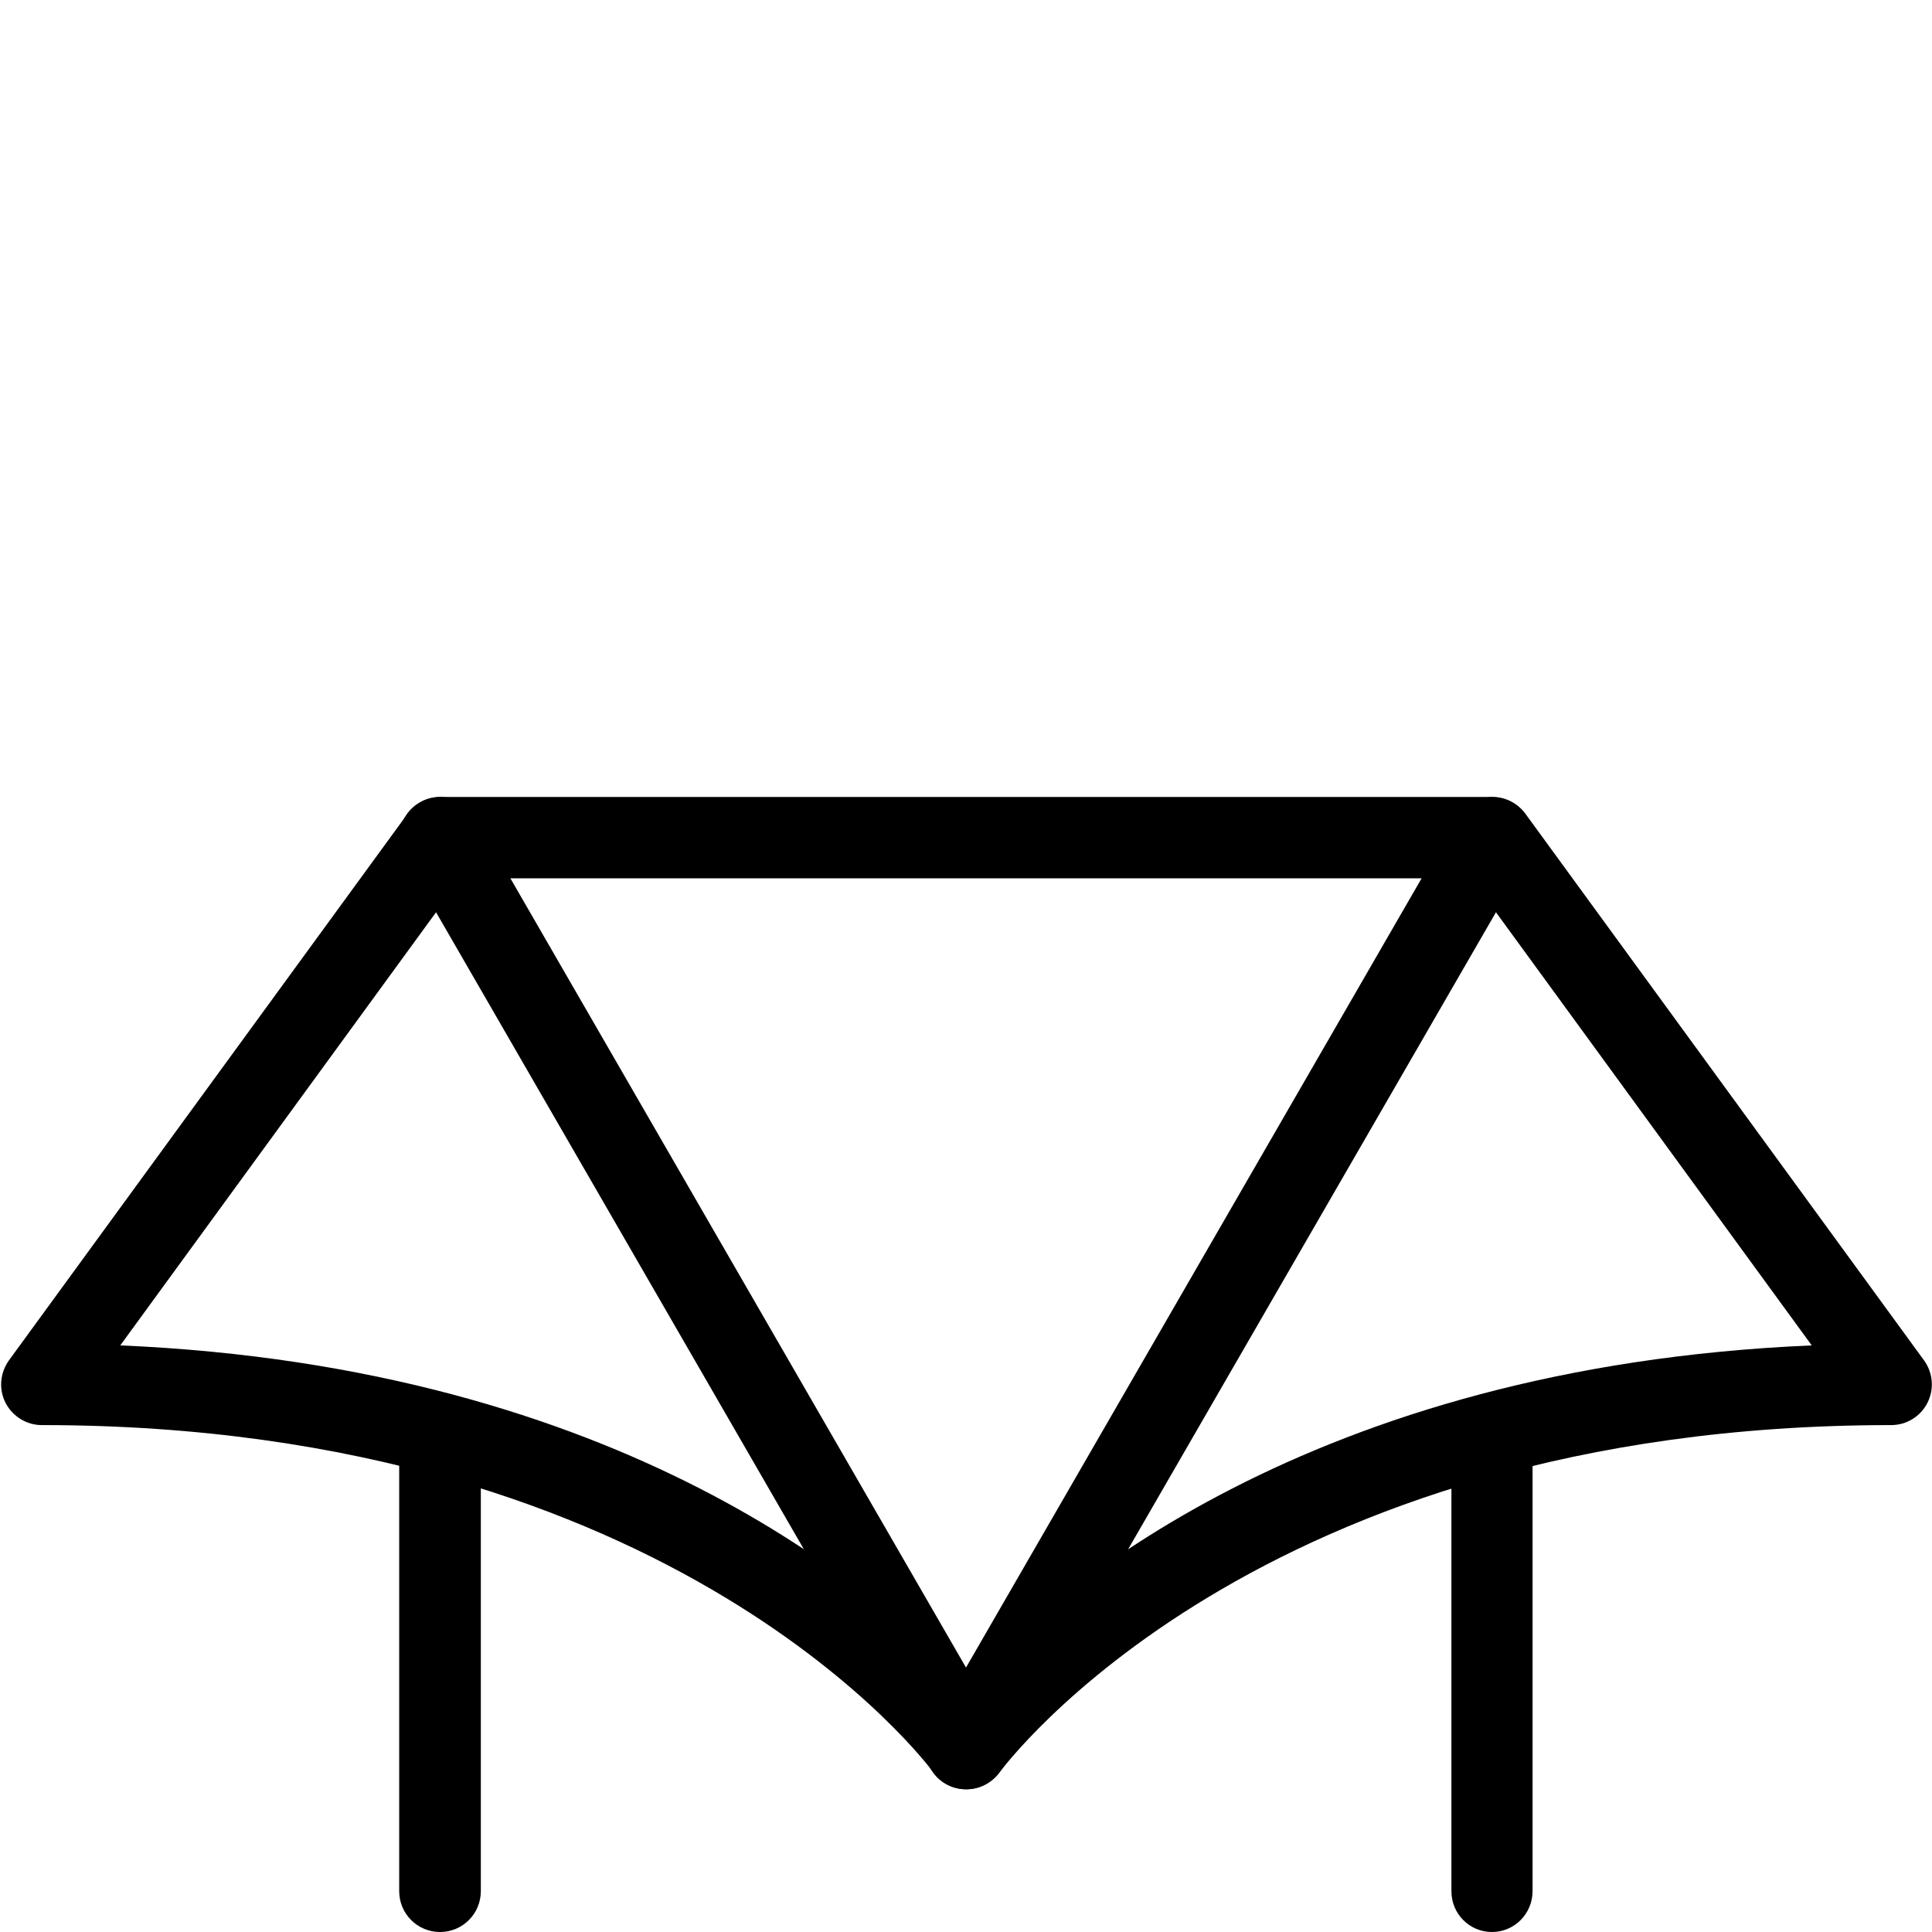<?xml version="1.0" encoding="UTF-8"?><svg id="_レイヤー_2" xmlns="http://www.w3.org/2000/svg" viewBox="0 0 80 80"><defs><style>.cls-1{fill:#49c0ef;opacity:0;}</style></defs><g id="_レイヤー_1-2"><path d="m4.98,55.71c20.81.89,31.47,10.2,35.02,14.07,3.56-3.87,14.21-13.18,35.02-14.07l-14.1-19.34H19.08l-14.1,19.34Zm35.03,18.38h0c-.55,0-1.06-.26-1.37-.71-.1-.14-10.58-14.37-36.91-14.37-.63,0-1.21-.36-1.5-.92-.29-.57-.23-1.24.14-1.76l16.51-22.64c.32-.44.82-.69,1.36-.69h43.56c.54,0,1.04.26,1.36.69l16.51,22.64c.37.51.43,1.19.14,1.76-.29.57-.87.92-1.5.92-26.33,0-36.81,14.23-36.91,14.37-.32.44-.83.71-1.37.71"/><path d="m40,74.09c-.6,0-1.16-.32-1.46-.84l-21.78-37.72c-.46-.81-.19-1.84.62-2.3.81-.47,1.84-.19,2.3.62l20.32,35.2,20.32-35.2c.47-.81,1.5-1.08,2.3-.62.8.46,1.08,1.5.62,2.3l-21.78,37.72c-.3.52-.86.84-1.46.84"/><path d="m18.22,80c-.93,0-1.69-.75-1.69-1.69v-18.94c0-.93.75-1.69,1.69-1.69s1.69.75,1.69,1.69v18.94c0,.93-.75,1.69-1.69,1.69"/><path d="m61.78,80c-.93,0-1.68-.75-1.68-1.69v-18.94c0-.93.75-1.69,1.68-1.69s1.68.75,1.68,1.69v18.94c0,.93-.75,1.69-1.68,1.69"/><rect class="cls-1" y="0" width="80" height="80"/></g></svg>